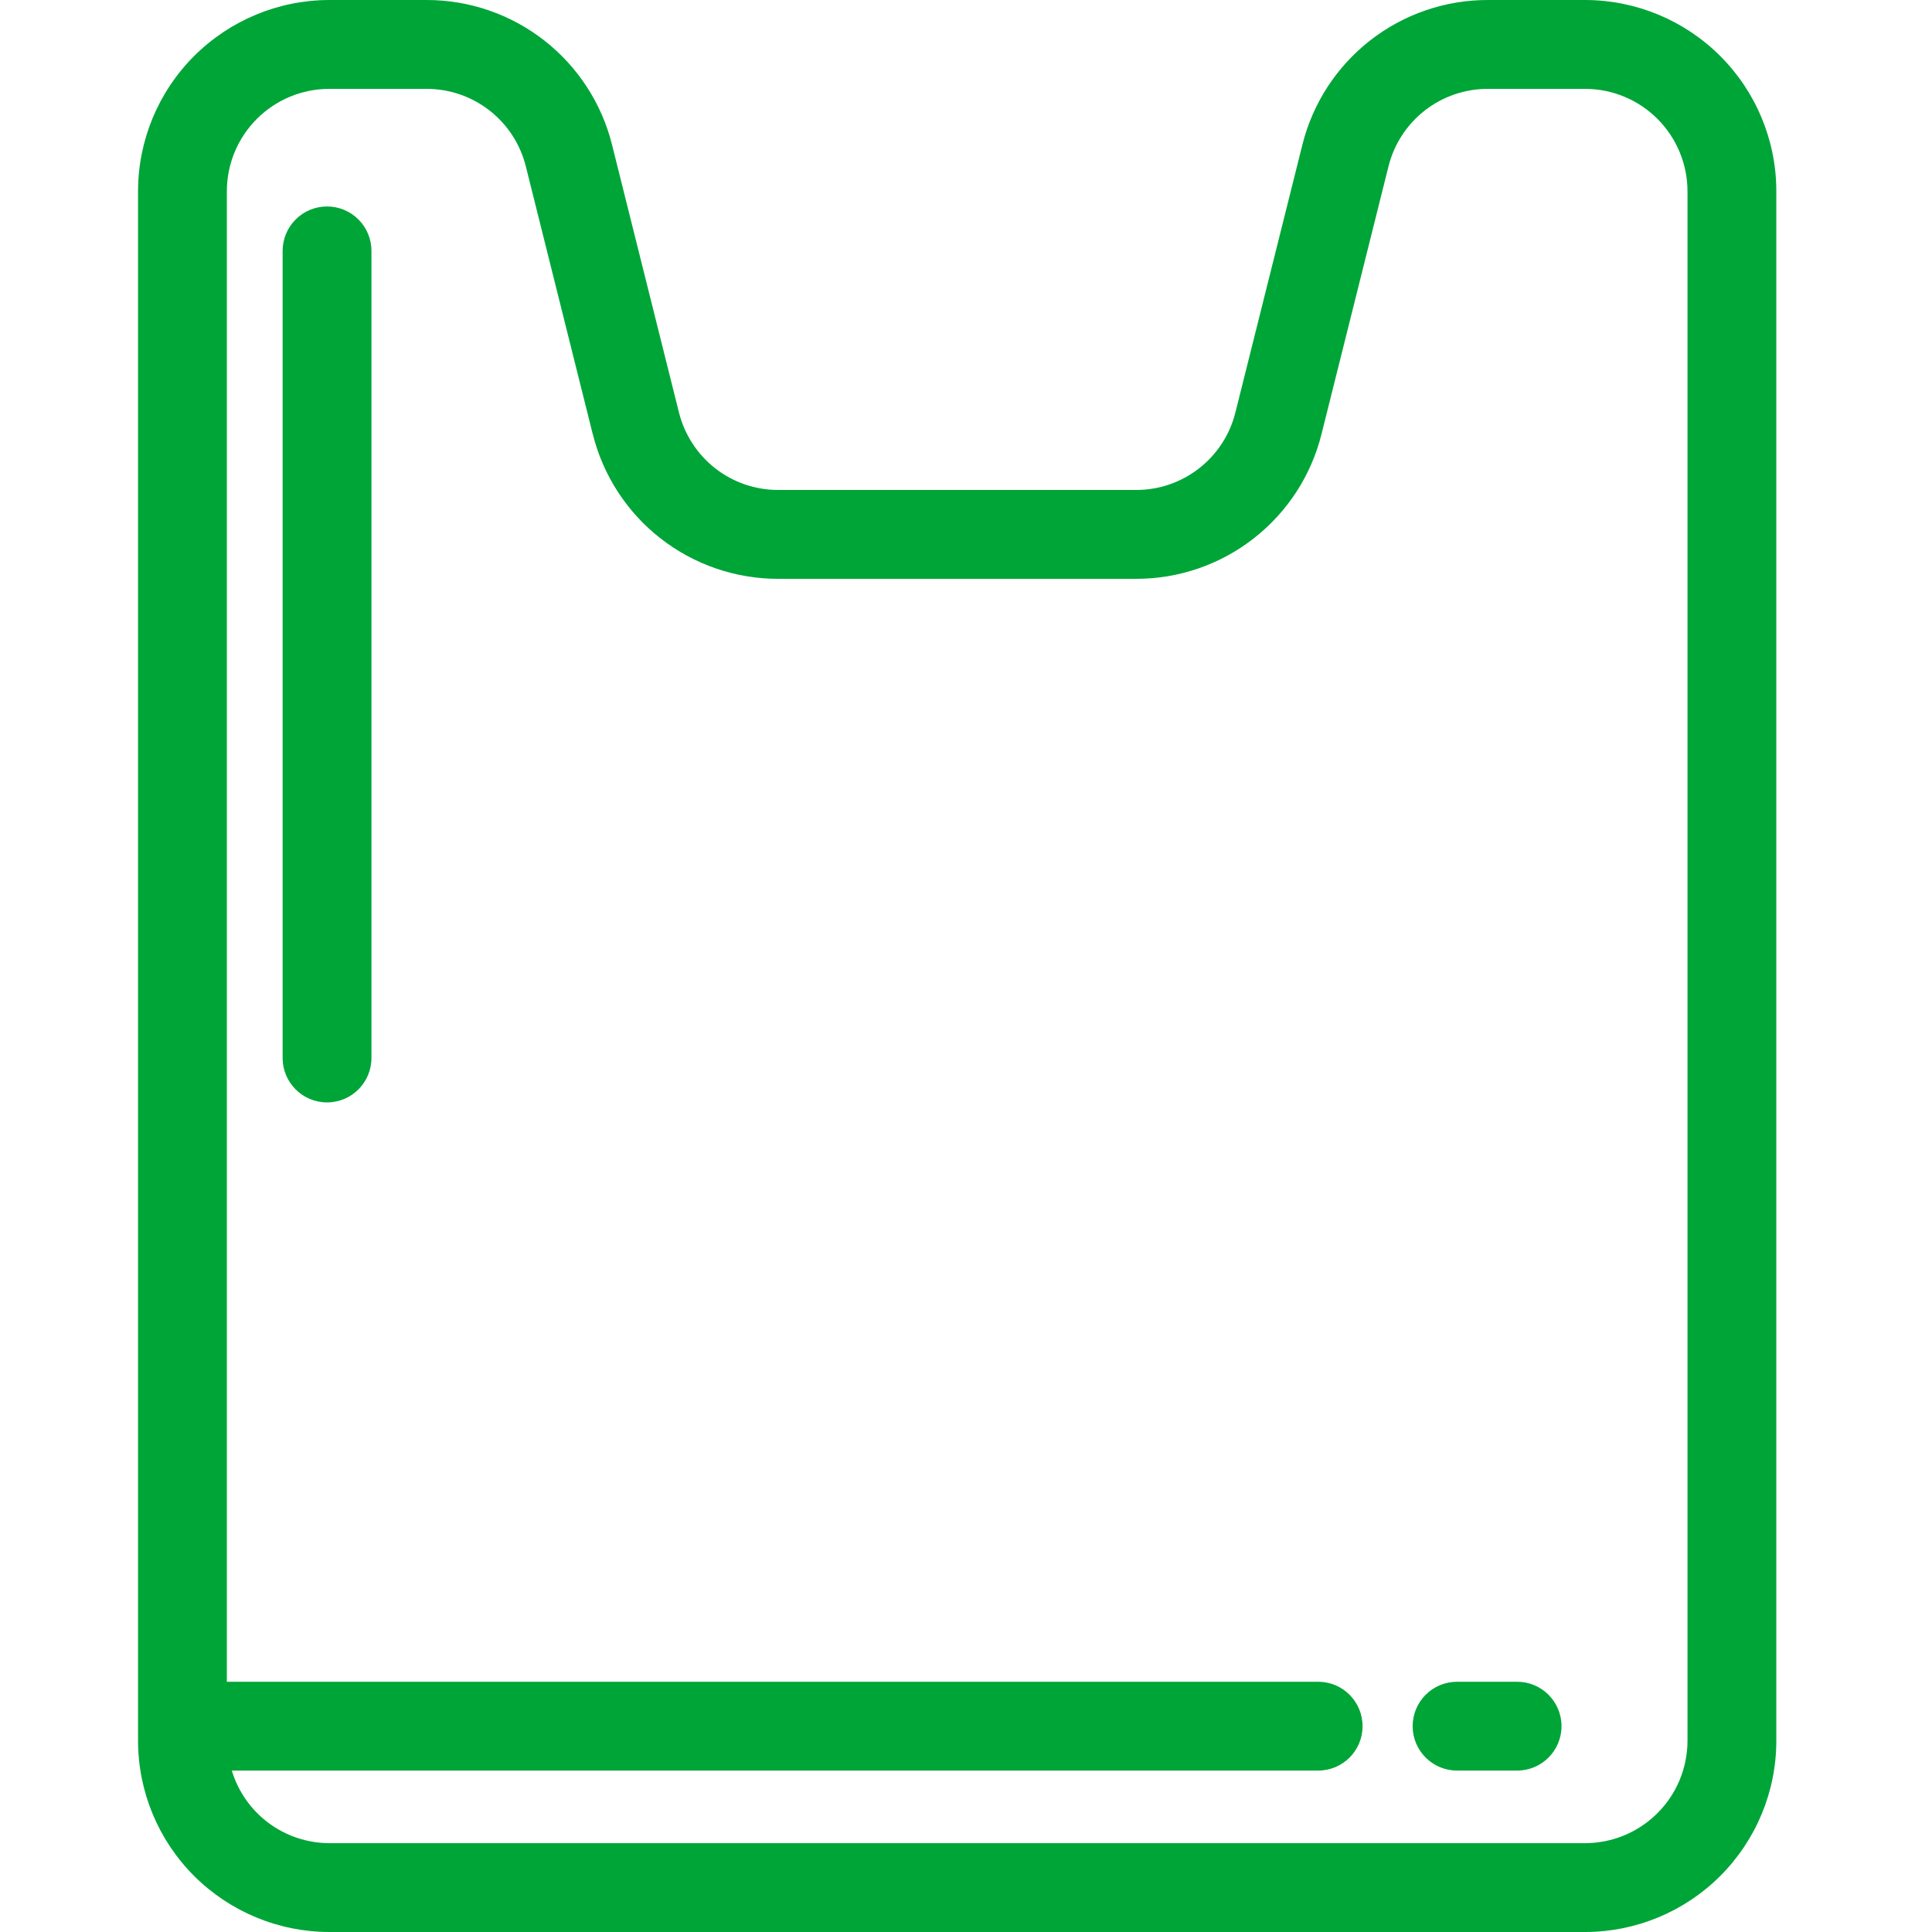 <svg width="38" height="38" viewBox="0 0 38 38" fill="none" xmlns="http://www.w3.org/2000/svg">
<path d="M31.177 1.1401e-05H29.264C28.425 -0.001 27.61 0.279 26.949 0.795C26.288 1.311 25.819 2.034 25.616 2.848L24.299 8.112H24.299C24.191 8.548 23.939 8.935 23.585 9.211C23.231 9.488 22.795 9.638 22.345 9.637H15.308C14.858 9.638 14.422 9.488 14.068 9.212C13.714 8.935 13.463 8.548 13.354 8.112L12.038 2.847C11.835 2.033 11.365 1.311 10.704 0.795C10.043 0.279 9.228 -0.001 8.389 3.83033e-06H6.476C5.479 0.001 4.523 0.398 3.817 1.103C3.112 1.808 2.716 2.764 2.715 3.761V34.239C2.716 35.236 3.112 36.192 3.817 36.897C4.523 37.602 5.479 37.999 6.476 38H31.178C32.175 37.999 33.131 37.602 33.836 36.897C34.541 36.192 34.938 35.236 34.938 34.239V3.761C34.938 2.764 34.541 1.808 33.836 1.103C33.131 0.398 32.175 0.001 31.178 3.83033e-06L31.177 1.1401e-05ZM33.191 34.239C33.19 34.773 32.978 35.285 32.6 35.662C32.223 36.04 31.711 36.252 31.177 36.253H6.476C6.045 36.251 5.627 36.112 5.282 35.855C4.937 35.598 4.684 35.237 4.559 34.825H25.927C26.409 34.825 26.8 34.434 26.8 33.952C26.8 33.469 26.409 33.078 25.927 33.078H4.462V3.761C4.462 3.227 4.675 2.716 5.052 2.338C5.43 1.961 5.941 1.748 6.475 1.748H8.388C8.837 1.747 9.274 1.897 9.628 2.173C9.982 2.449 10.233 2.836 10.342 3.271L11.658 8.537H11.659C11.861 9.351 12.331 10.074 12.992 10.59C13.653 11.106 14.468 11.386 15.307 11.385H22.345H22.345C23.184 11.386 23.999 11.106 24.66 10.589C25.321 10.073 25.791 9.35 25.993 8.536L27.31 3.272C27.419 2.836 27.67 2.45 28.024 2.173C28.378 1.897 28.815 1.747 29.264 1.748H31.177C31.711 1.748 32.222 1.961 32.6 2.338C32.977 2.716 33.19 3.227 33.191 3.761L33.191 34.239Z" fill="#00A538"/>
<path d="M29.84 33.078H28.659C28.176 33.078 27.785 33.469 27.785 33.952C27.785 34.434 28.176 34.825 28.659 34.825H29.84H29.84C30.322 34.825 30.713 34.434 30.713 33.952C30.713 33.469 30.322 33.078 29.84 33.078Z" fill="#00A538"/>
<path d="M6.432 4.061C6.201 4.061 5.978 4.152 5.815 4.317C5.651 4.48 5.559 4.703 5.559 4.934V20.809C5.559 21.292 5.95 21.683 6.432 21.683C6.915 21.683 7.306 21.292 7.306 20.809V4.934C7.306 4.703 7.214 4.48 7.05 4.317C6.886 4.152 6.664 4.061 6.432 4.061Z" fill="#00A538"/>
</svg>
